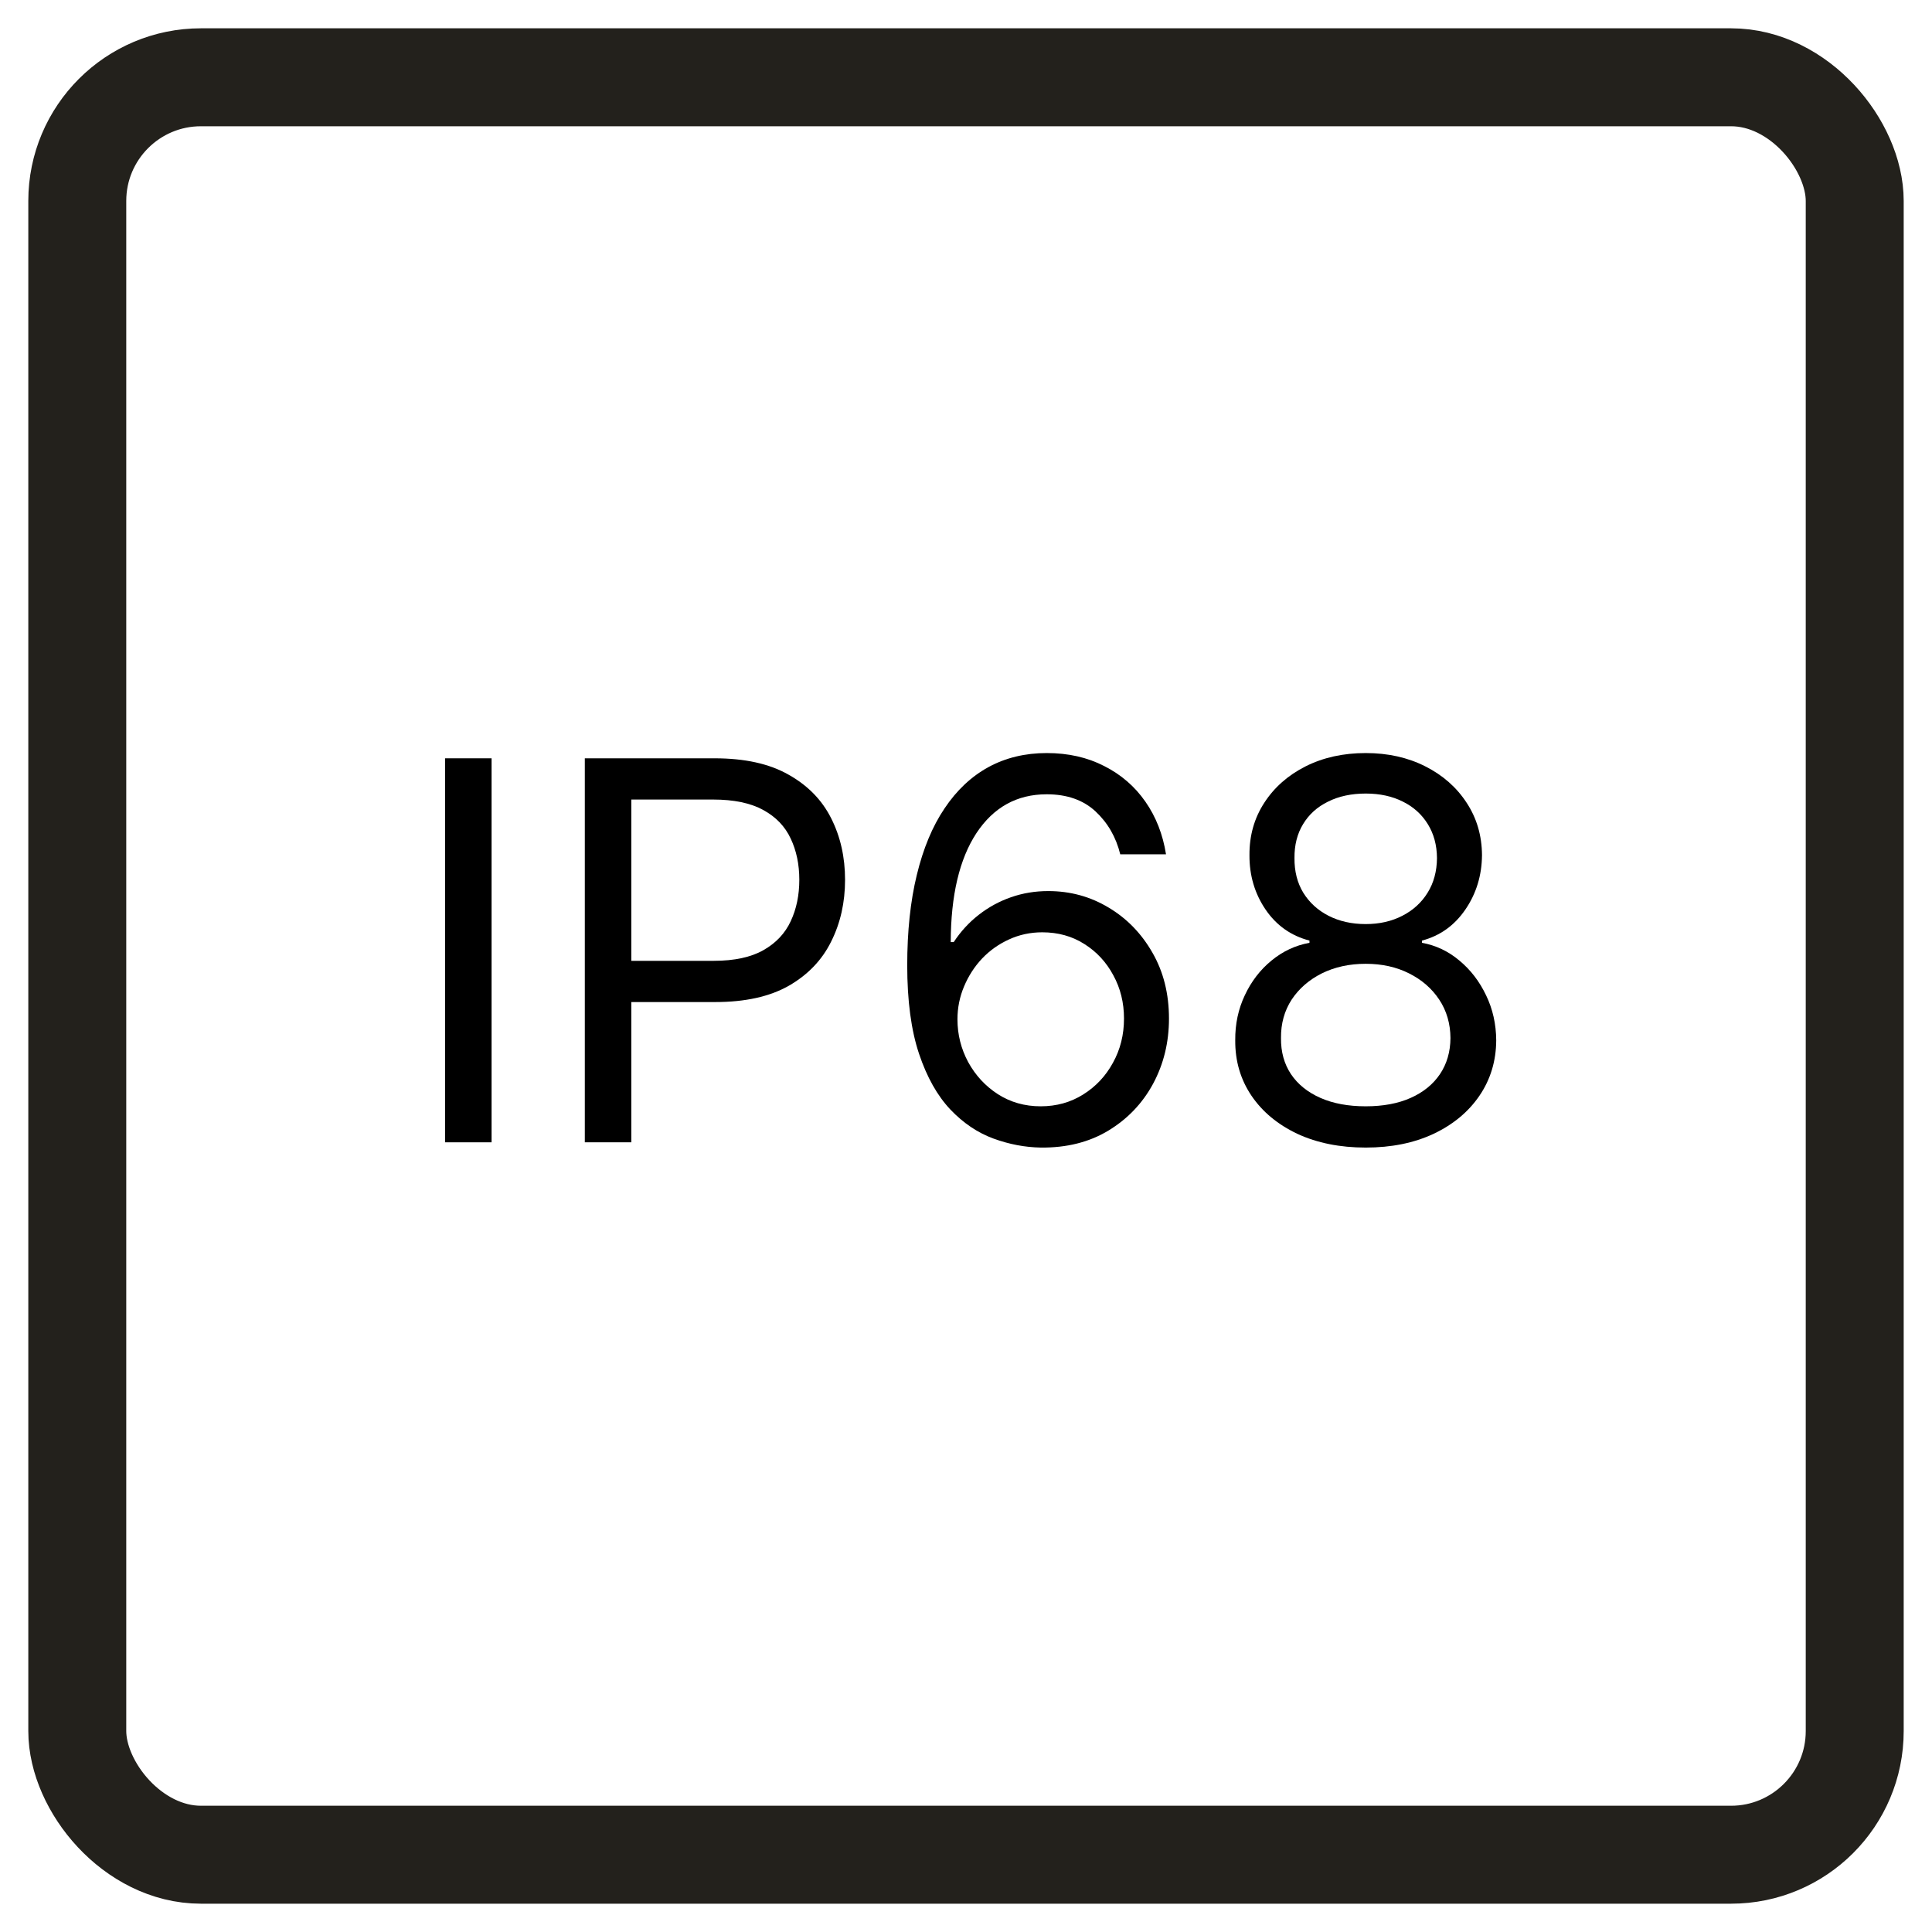 <svg width="50" height="50" viewBox="0 0 50 50" fill="none" xmlns="http://www.w3.org/2000/svg">
<rect x="0" y="0" width="50" height="50" fill="#808080" stroke="none"/>
<g clip-path="url(#clip0_17_18)">
<rect width="50" height="50" fill="white"/>
<rect x="2" y="2" width="46" height="46" rx="3.201" fill="white" stroke="#23211C" stroke-width="2.535" stroke-miterlimit="10"/>
<path d="M35.345 29.699C34.679 29.699 34.09 29.581 33.579 29.345C33.071 29.105 32.674 28.777 32.39 28.36C32.105 27.939 31.964 27.46 31.968 26.923C31.964 26.503 32.047 26.114 32.215 25.759C32.383 25.399 32.613 25.1 32.904 24.861C33.199 24.618 33.527 24.465 33.889 24.4V24.342C33.414 24.219 33.035 23.952 32.754 23.541C32.472 23.127 32.333 22.656 32.336 22.129C32.333 21.624 32.461 21.173 32.72 20.775C32.978 20.377 33.334 20.063 33.787 19.834C34.243 19.604 34.763 19.489 35.345 19.489C35.921 19.489 36.435 19.604 36.888 19.834C37.341 20.063 37.697 20.377 37.956 20.775C38.218 21.173 38.35 21.624 38.354 22.129C38.35 22.656 38.206 23.127 37.922 23.541C37.64 23.952 37.267 24.219 36.801 24.342V24.4C37.16 24.465 37.483 24.618 37.771 24.861C38.059 25.1 38.289 25.399 38.46 25.759C38.632 26.114 38.719 26.503 38.722 26.923C38.719 27.46 38.574 27.939 38.286 28.36C38.001 28.777 37.605 29.105 37.097 29.345C36.592 29.581 36.008 29.699 35.345 29.699ZM35.345 28.631C35.795 28.631 36.183 28.559 36.51 28.413C36.836 28.267 37.089 28.062 37.267 27.797C37.445 27.532 37.535 27.221 37.538 26.865C37.535 26.49 37.438 26.158 37.247 25.87C37.056 25.582 36.796 25.356 36.466 25.191C36.139 25.026 35.766 24.943 35.345 24.943C34.921 24.943 34.543 25.026 34.209 25.191C33.88 25.356 33.619 25.582 33.428 25.87C33.241 26.158 33.148 26.49 33.152 26.865C33.148 27.221 33.234 27.532 33.409 27.797C33.587 28.062 33.841 28.267 34.171 28.413C34.501 28.559 34.892 28.631 35.345 28.631ZM35.345 23.915C35.701 23.915 36.016 23.843 36.291 23.701C36.569 23.559 36.788 23.36 36.946 23.104C37.105 22.849 37.186 22.549 37.189 22.206C37.186 21.87 37.106 21.577 36.951 21.328C36.796 21.076 36.581 20.882 36.306 20.746C36.031 20.607 35.711 20.537 35.345 20.537C34.973 20.537 34.648 20.607 34.37 20.746C34.091 20.882 33.876 21.076 33.724 21.328C33.572 21.577 33.498 21.87 33.501 22.206C33.498 22.549 33.574 22.849 33.729 23.104C33.888 23.36 34.106 23.559 34.384 23.701C34.662 23.843 34.983 23.915 35.345 23.915Z" fill="black"/>
<path d="M26.934 29.699C26.526 29.692 26.119 29.615 25.711 29.466C25.304 29.317 24.931 29.067 24.595 28.714C24.259 28.358 23.988 27.878 23.785 27.273C23.581 26.665 23.479 25.901 23.479 24.982C23.479 24.102 23.561 23.323 23.727 22.643C23.892 21.961 24.131 21.386 24.445 20.921C24.759 20.451 25.137 20.096 25.58 19.853C26.027 19.61 26.53 19.489 27.089 19.489C27.646 19.489 28.141 19.601 28.574 19.824C29.011 20.044 29.367 20.351 29.642 20.746C29.917 21.14 30.095 21.595 30.176 22.109H28.992C28.882 21.663 28.668 21.293 28.351 20.998C28.034 20.704 27.613 20.556 27.089 20.556C26.319 20.556 25.713 20.891 25.27 21.561C24.83 22.231 24.608 23.171 24.605 24.381H24.682C24.864 24.105 25.079 23.871 25.328 23.677C25.58 23.48 25.858 23.327 26.163 23.221C26.467 23.114 26.788 23.061 27.128 23.061C27.698 23.061 28.218 23.203 28.691 23.488C29.163 23.769 29.542 24.159 29.826 24.657C30.111 25.152 30.253 25.72 30.253 26.36C30.253 26.975 30.116 27.538 29.841 28.049C29.566 28.557 29.179 28.961 28.681 29.262C28.186 29.56 27.604 29.706 26.934 29.699ZM26.934 28.631C27.342 28.631 27.707 28.529 28.031 28.326C28.358 28.122 28.615 27.849 28.802 27.506C28.993 27.163 29.089 26.781 29.089 26.36C29.089 25.95 28.997 25.576 28.812 25.239C28.631 24.9 28.38 24.63 28.06 24.429C27.743 24.228 27.381 24.128 26.973 24.128C26.666 24.128 26.379 24.19 26.114 24.312C25.849 24.432 25.616 24.597 25.415 24.808C25.218 25.018 25.063 25.259 24.949 25.531C24.836 25.799 24.779 26.082 24.779 26.38C24.779 26.774 24.872 27.143 25.056 27.486C25.244 27.829 25.499 28.106 25.823 28.316C26.15 28.526 26.52 28.631 26.934 28.631Z" fill="black"/>
<path d="M15.135 29.563V19.625H18.493C19.273 19.625 19.91 19.765 20.405 20.047C20.903 20.325 21.272 20.702 21.511 21.178C21.751 21.653 21.87 22.184 21.87 22.769C21.87 23.355 21.751 23.887 21.511 24.366C21.275 24.845 20.91 25.226 20.415 25.511C19.919 25.793 19.285 25.933 18.512 25.933H16.105V24.866H18.473C19.007 24.866 19.436 24.773 19.759 24.589C20.083 24.405 20.317 24.156 20.463 23.842C20.612 23.525 20.686 23.167 20.686 22.769C20.686 22.371 20.612 22.016 20.463 21.702C20.317 21.388 20.081 21.142 19.755 20.964C19.428 20.783 18.994 20.692 18.454 20.692H16.338V29.563H15.135Z" fill="black"/>
<path d="M12.722 19.625V29.563H11.518V19.625H12.722Z" fill="black"/>
</g>
<defs>
<clipPath id="clip0_17_18">
<rect width="50" height="50" fill="white"/>
</clipPath>
</defs>
</svg>

